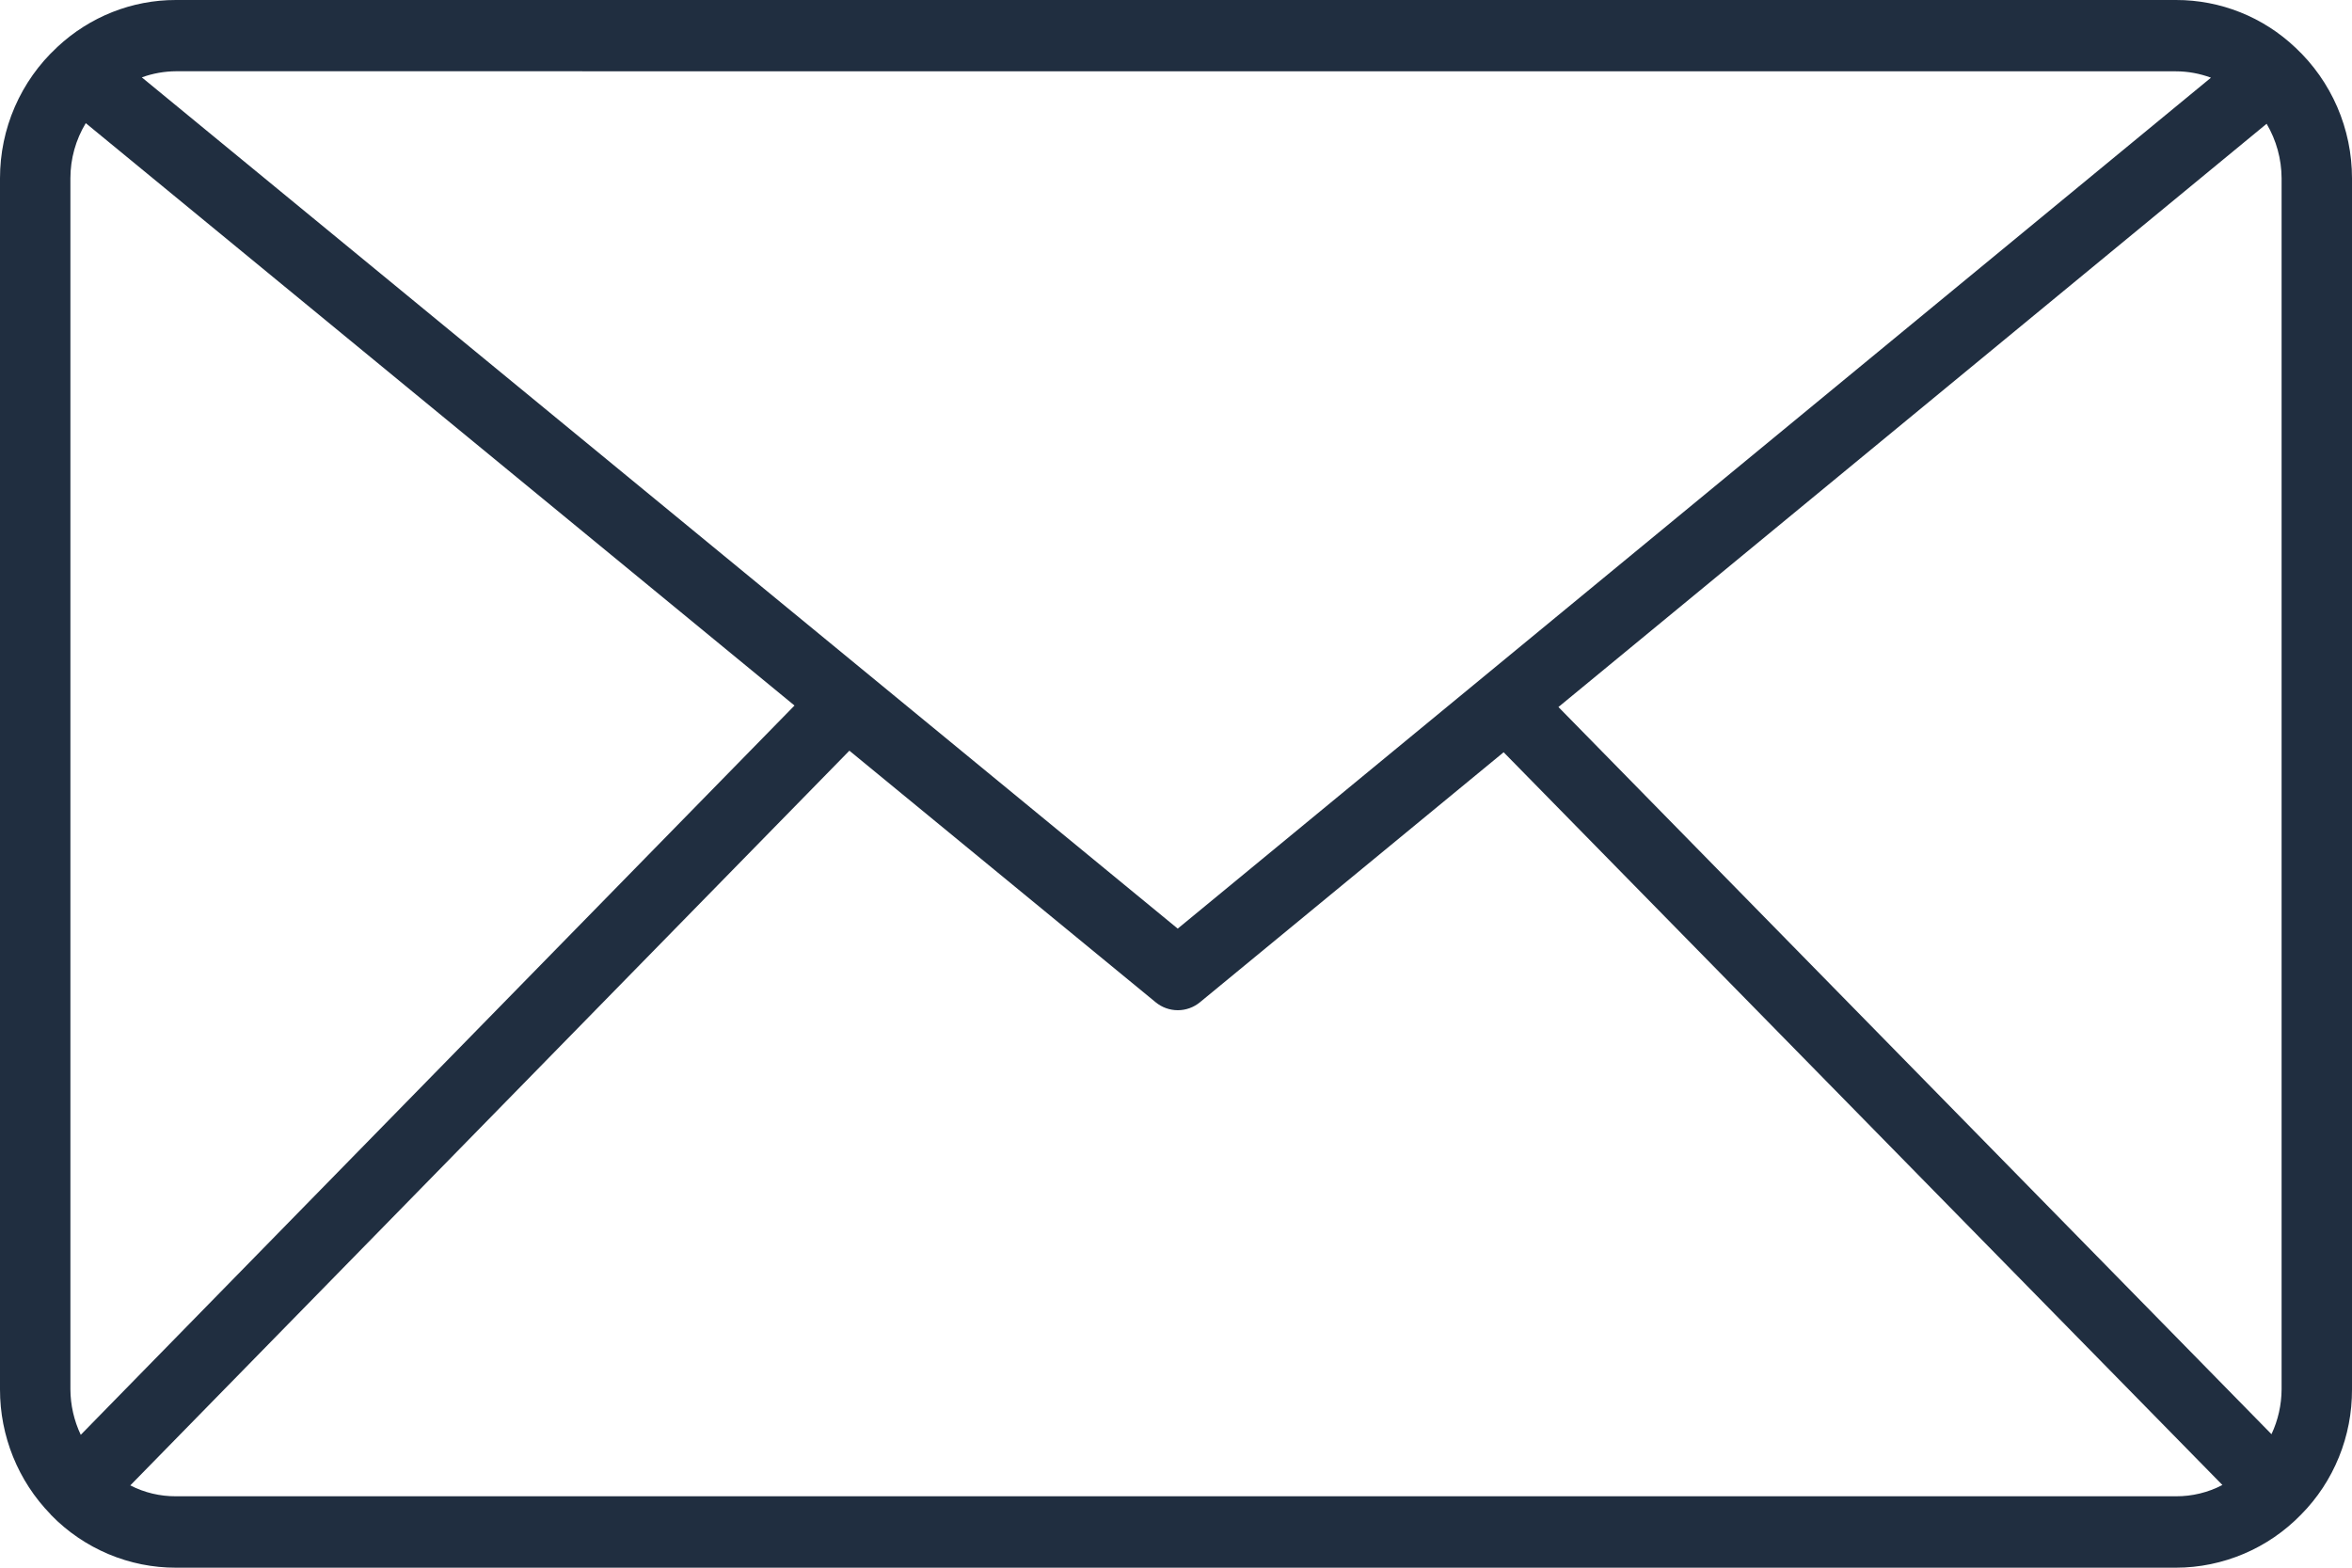 <?xml version="1.0" encoding="UTF-8"?> <svg xmlns="http://www.w3.org/2000/svg" width="30" height="20" viewBox="0 0 30 20" fill="none"><path d="M29.28 0.609C28.867 0.216 28.321 -0.001 27.755 5.14978e-06H2.244C1.684 -0.001 1.145 0.213 0.733 0.598L0.732 0.6L0.728 0.602L0.725 0.606C0.496 0.818 0.314 1.076 0.189 1.363C0.064 1.65 -0 1.96 1.728e-06 2.274V17.725C-0.001 18.321 0.231 18.893 0.644 19.318C0.648 19.322 0.65 19.327 0.655 19.331C0.863 19.544 1.111 19.712 1.384 19.827C1.657 19.942 1.95 20.001 2.245 20H27.756C28.052 20 28.346 19.939 28.62 19.823C28.894 19.707 29.142 19.537 29.35 19.323C29.558 19.113 29.722 18.864 29.833 18.59C29.945 18.315 30.001 18.021 30 17.725V2.274C30 1.961 29.936 1.652 29.812 1.365C29.688 1.079 29.507 0.821 29.28 0.609ZM27.755 19.089H2.244C2.042 19.09 1.842 19.043 1.662 18.95L10.834 9.577L14.74 12.786C14.82 12.852 14.92 12.888 15.023 12.888C15.126 12.888 15.226 12.852 15.306 12.786L19.179 9.597L28.347 18.945C28.164 19.041 27.961 19.09 27.755 19.089ZM0.898 17.725V2.274C0.898 2.026 0.966 1.782 1.094 1.571L10.134 9.001L1.03 18.305C0.944 18.123 0.899 17.925 0.898 17.725ZM19.878 9.02L28.911 1.579C29.035 1.789 29.101 2.029 29.102 2.274V17.725C29.101 17.923 29.057 18.118 28.973 18.297L19.878 9.02ZM27.755 0.91C27.907 0.91 28.058 0.938 28.201 0.991L15.022 11.847L1.809 0.987C1.949 0.936 2.097 0.91 2.245 0.909L27.755 0.91Z" fill="#202E40"></path></svg> 
